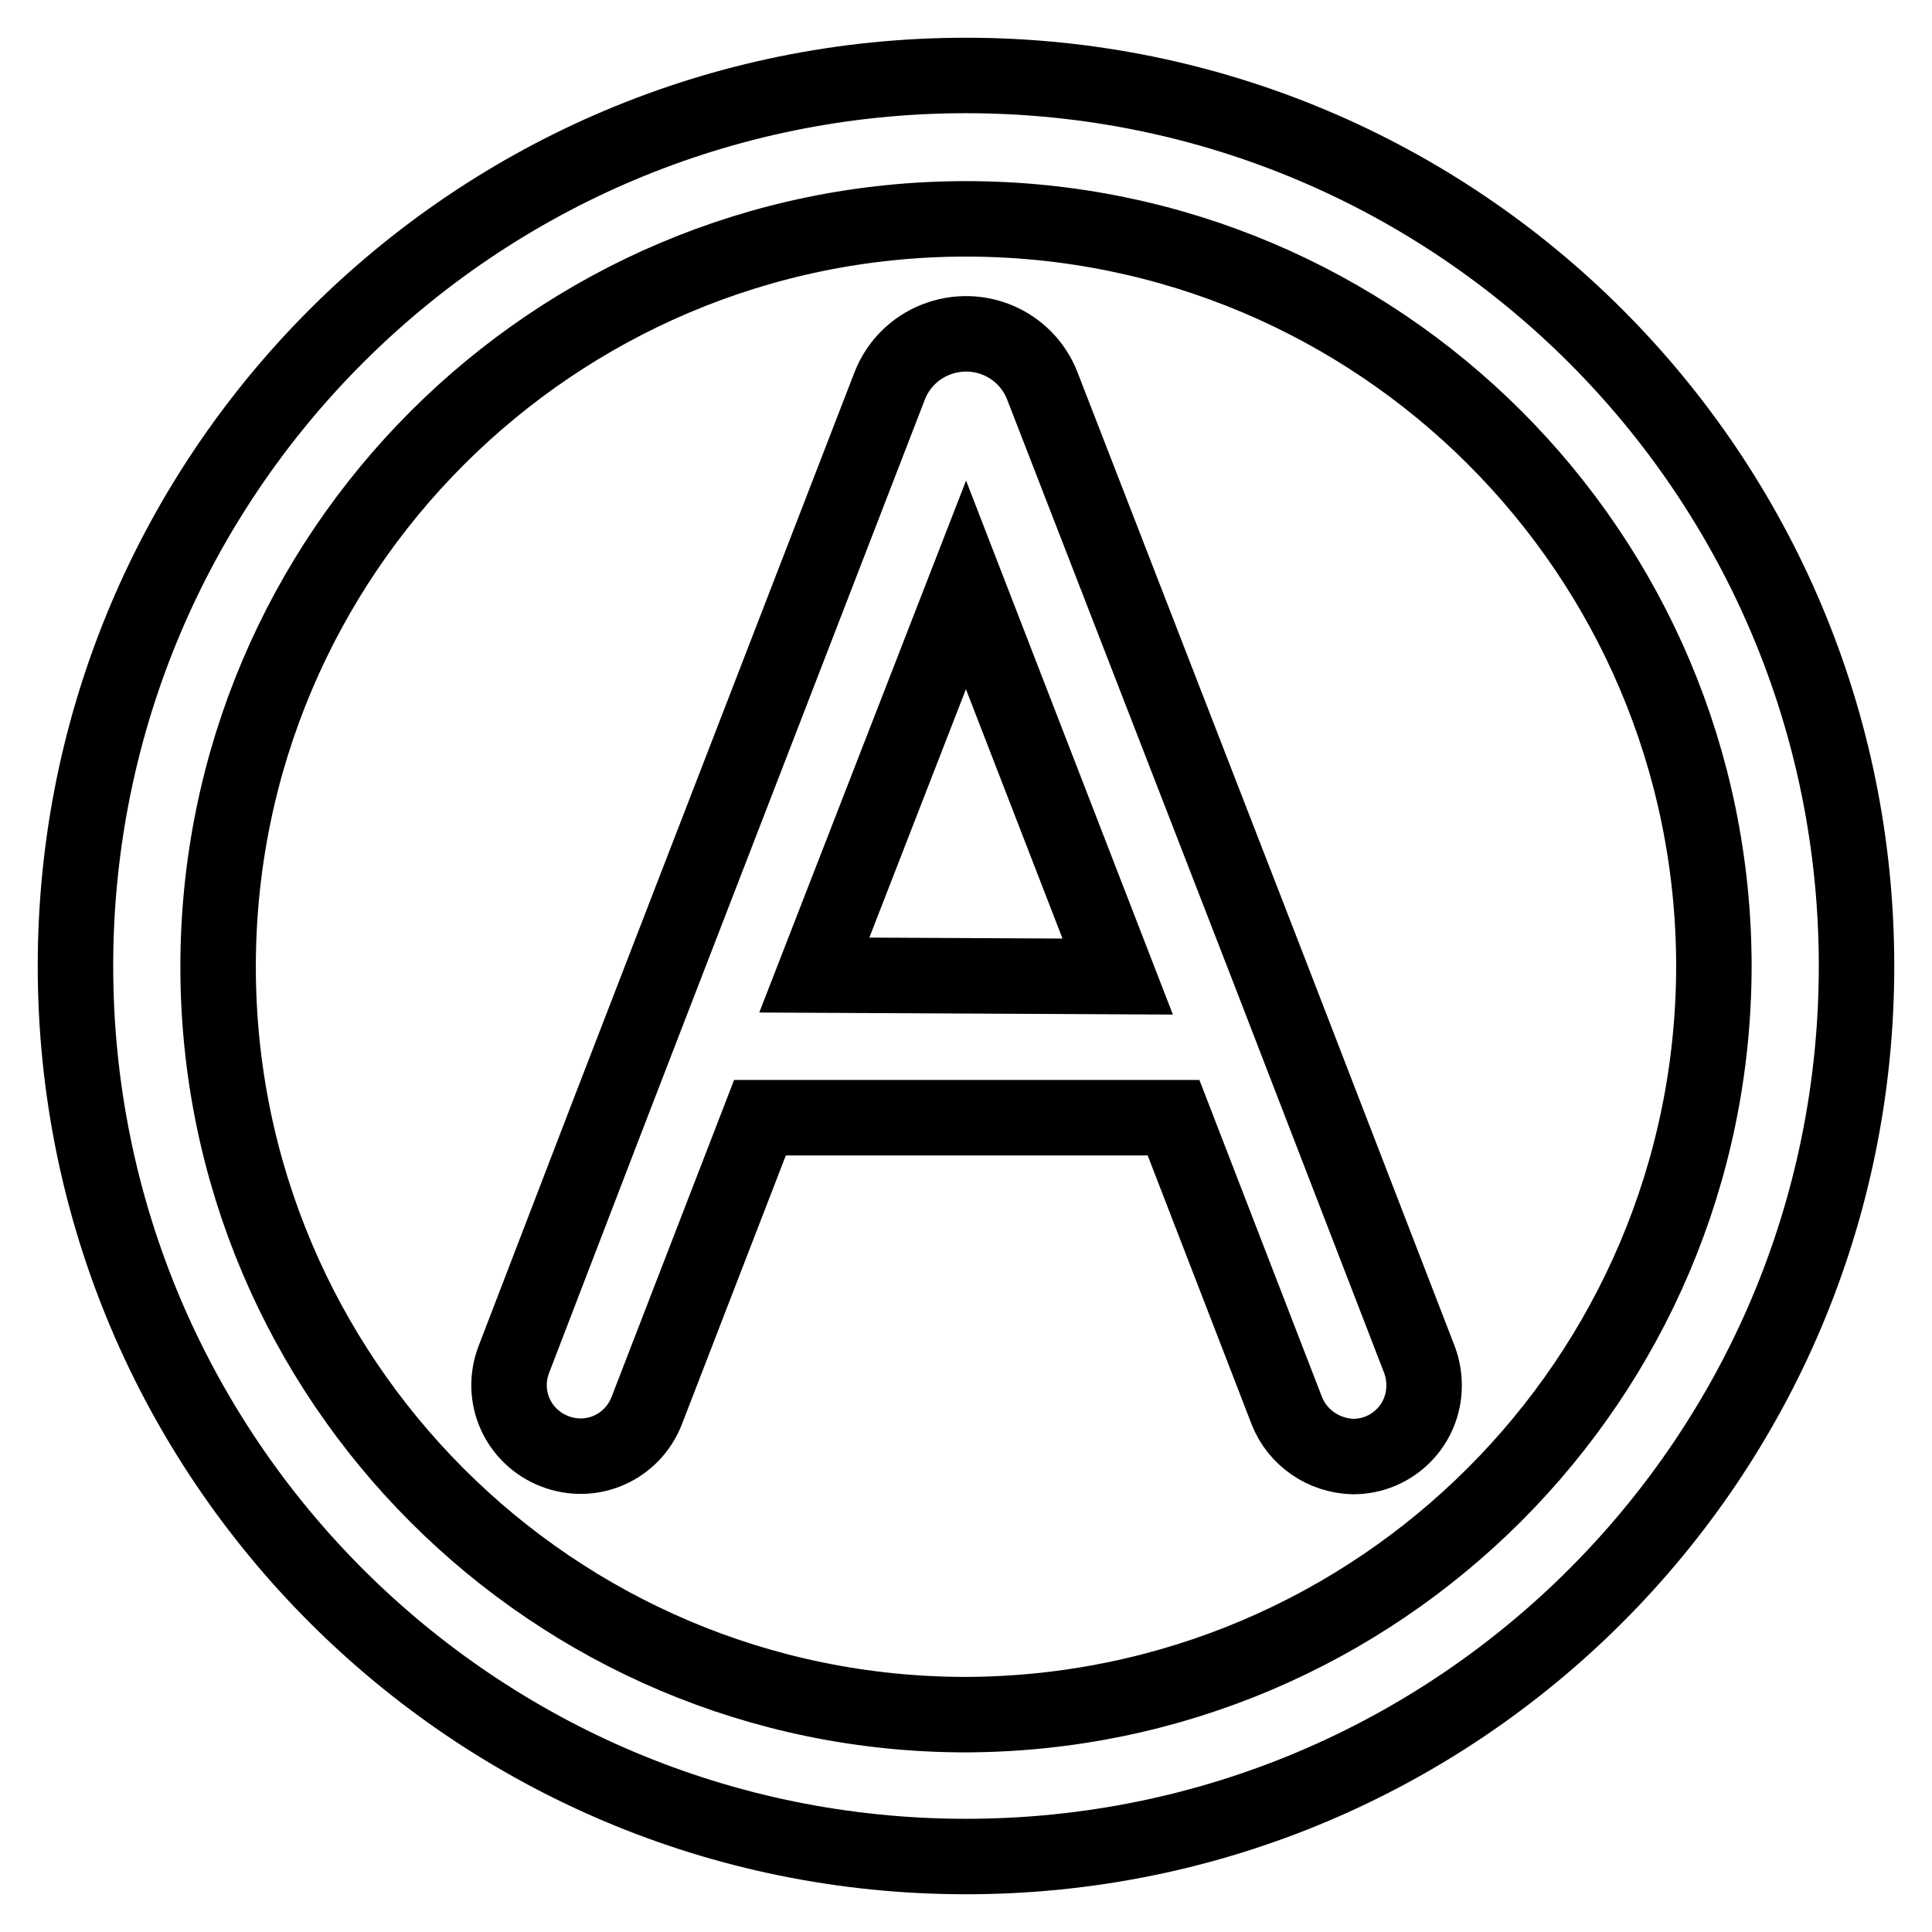 <?xml version="1.0" encoding="utf-8"?>
<!-- Svg Vector Icons : http://www.onlinewebfonts.com/icon -->
<!DOCTYPE svg PUBLIC "-//W3C//DTD SVG 1.1//EN" "http://www.w3.org/Graphics/SVG/1.1/DTD/svg11.dtd">
<svg version="1.1" xmlns="http://www.w3.org/2000/svg" xmlns:xlink="http://www.w3.org/1999/xlink" x="0px" y="0px" viewBox="0 0 256 256" enable-background="new 0 0 256 256" xml:space="preserve">
<g> <path stroke-width="10" fill-opacity="0" stroke="#000000"  d="M175.7,148.1l-7.3-18.9l-30.3-78.1c-2.2-5.6-8.5-8.3-14.1-6.1c-2.8,1.1-5,3.3-6.1,6.1l-30.2,78.1l-7.3,18.9 l-12.3,32c-1.9,4.9,0.5,10.3,5.4,12.2s10.3-0.5,12.2-5.4l0,0l15-38.8h54.8l15,38.8c1.4,3.6,4.9,6,8.8,6.1c5.2,0,9.4-4.2,9.4-9.4 c0-1.2-0.2-2.3-0.6-3.4L175.7,148.1z M107.9,129.2L128,77.5l20.1,51.9L107.9,129.2z M128,10C62.8,10,10,62.8,10,128 c0,65.2,52.8,118,118,118c65.2,0,118-52.8,118-118l0,0C246,62.8,193.2,10,128,10z M128,227.2c-54.7,0-99.1-44.4-99.1-99.1 c0-54.7,44.4-99.1,99.1-99.1c54.7,0,99.1,44.3,99.1,99.1C227,182.7,182.7,227,128,227.2L128,227.2z"/></g>
</svg>
